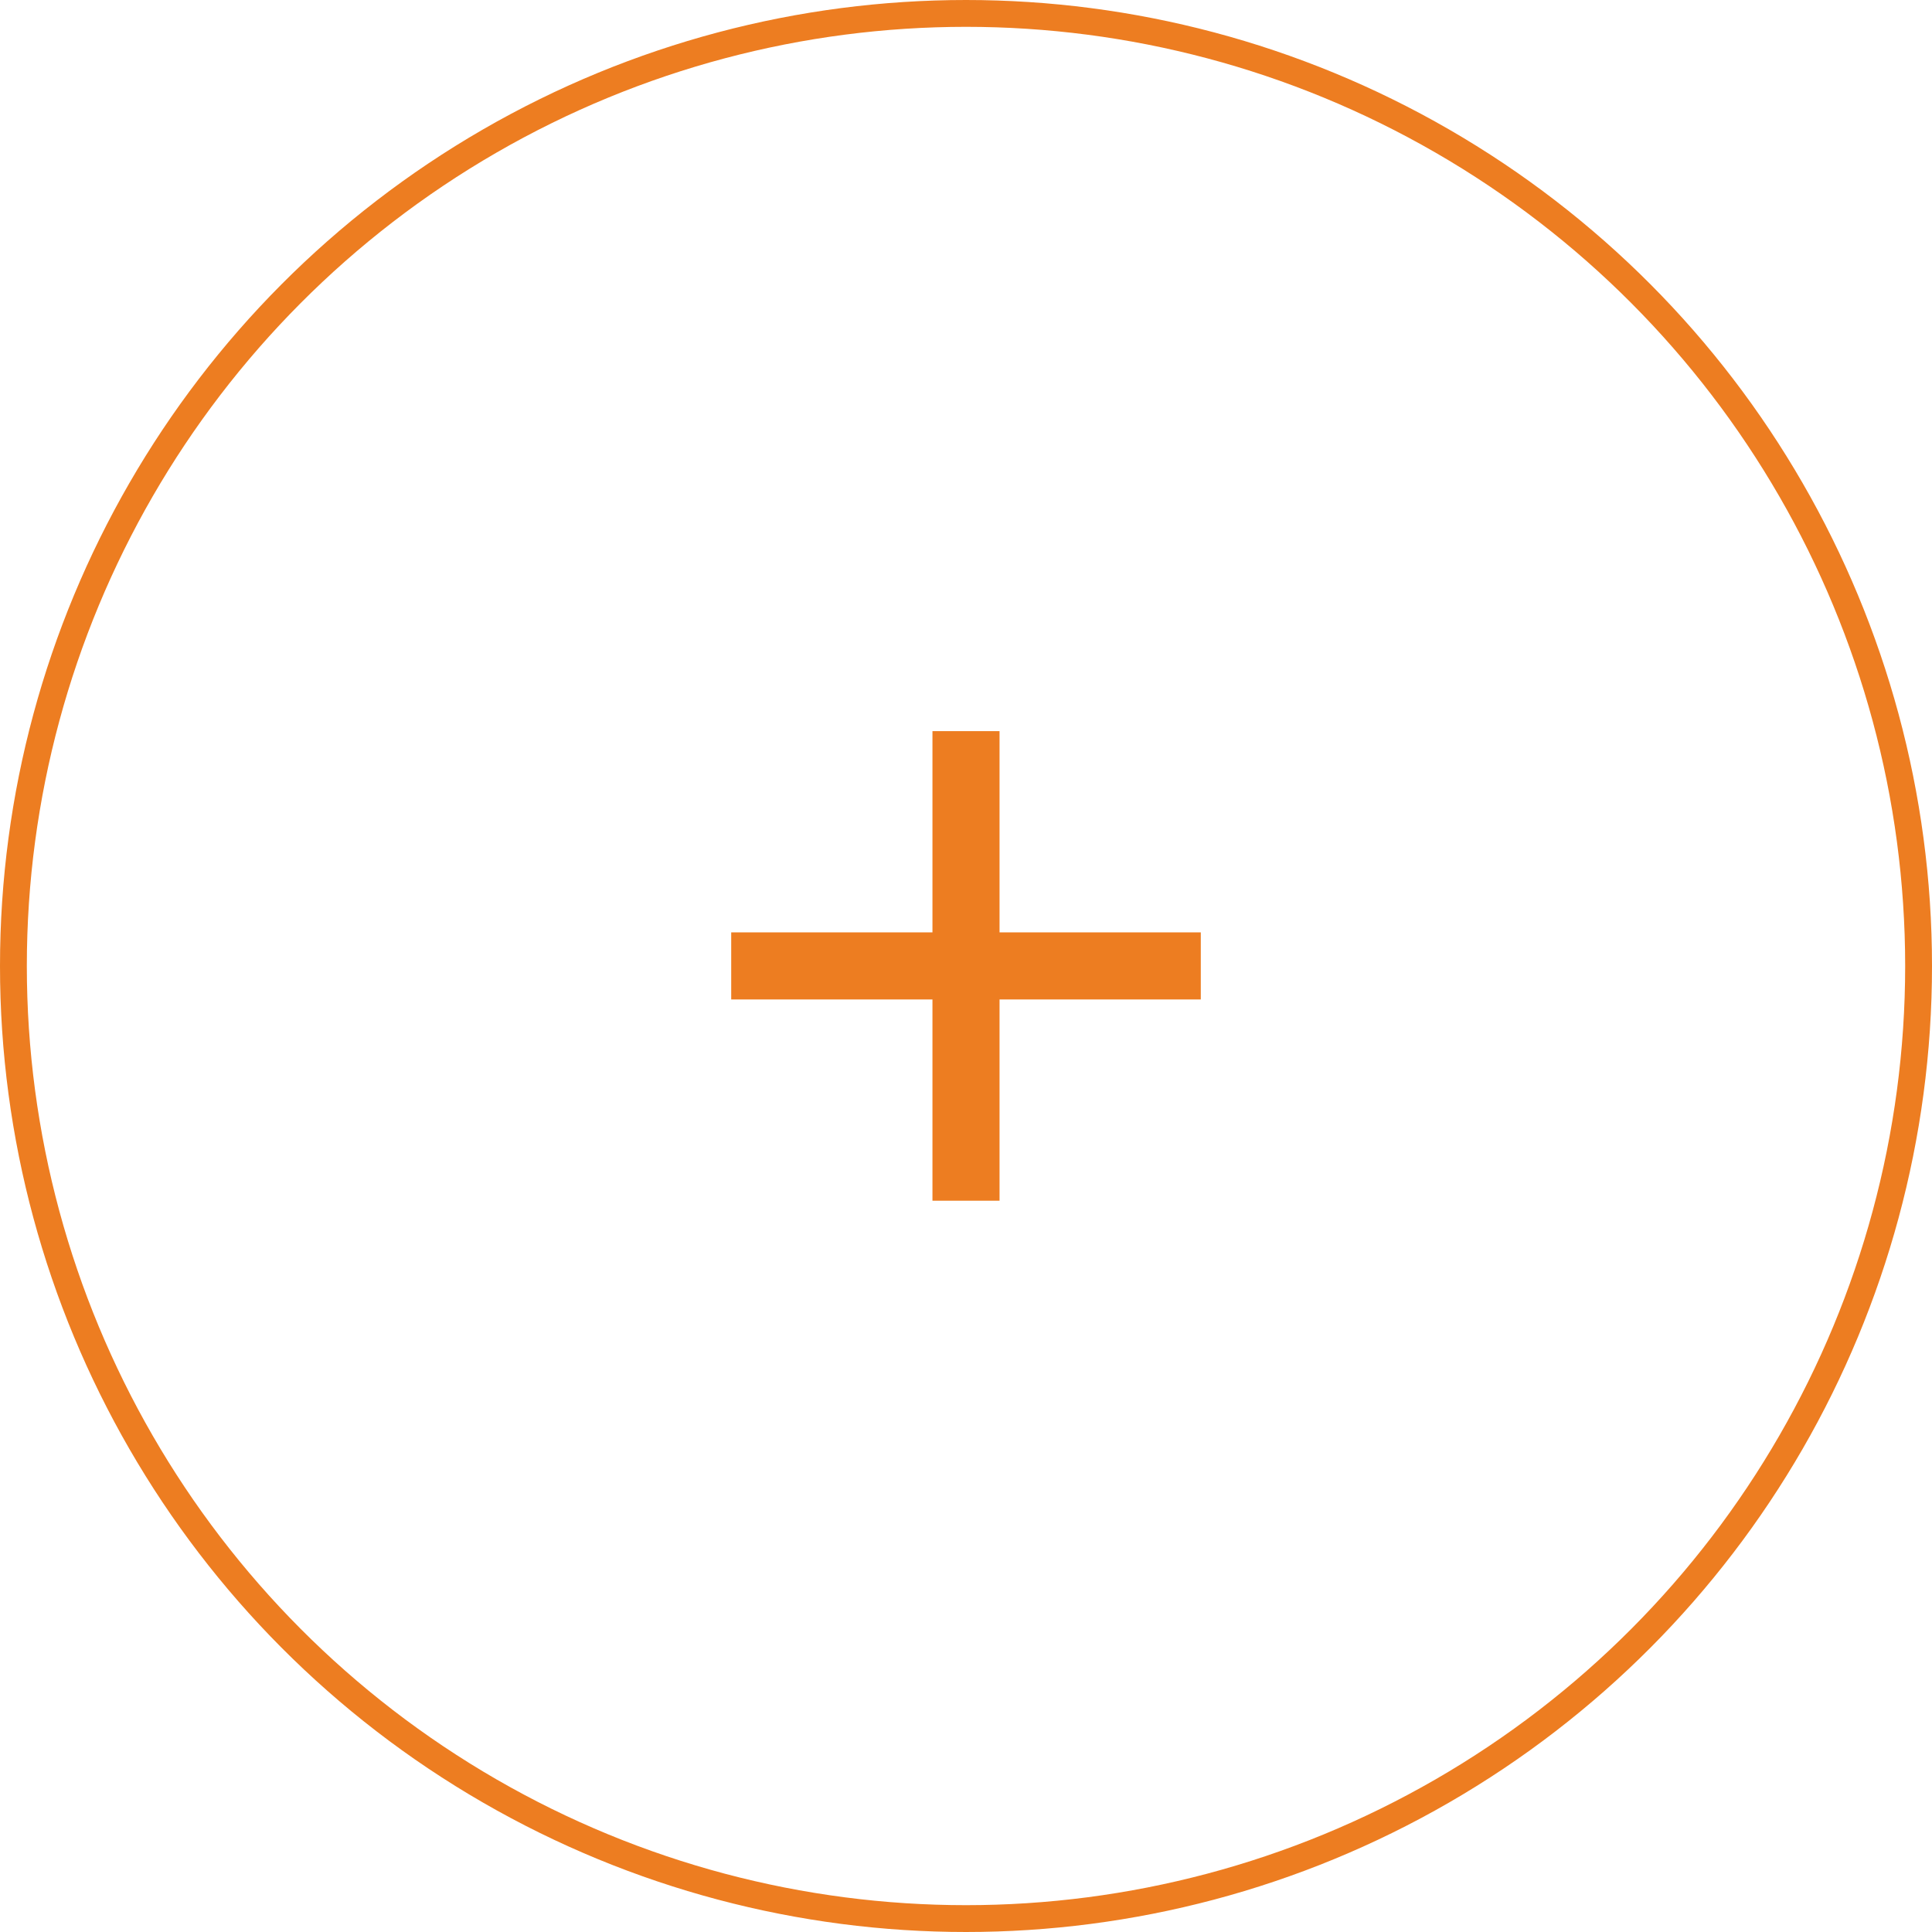 <?xml version="1.0" encoding="UTF-8"?>
<svg xmlns="http://www.w3.org/2000/svg" width="72" height="72" viewBox="0 0 72 72" fill="none">
  <circle cx="36" cy="36" r="35.5" stroke="#ED7D21"></circle>
  <path d="M44.75 37.247H37.25V44.747H34.75V37.247H27.25V34.747H34.75V27.247H37.25V34.747H44.75V37.247Z" fill="#ED7D21"></path>
</svg>
